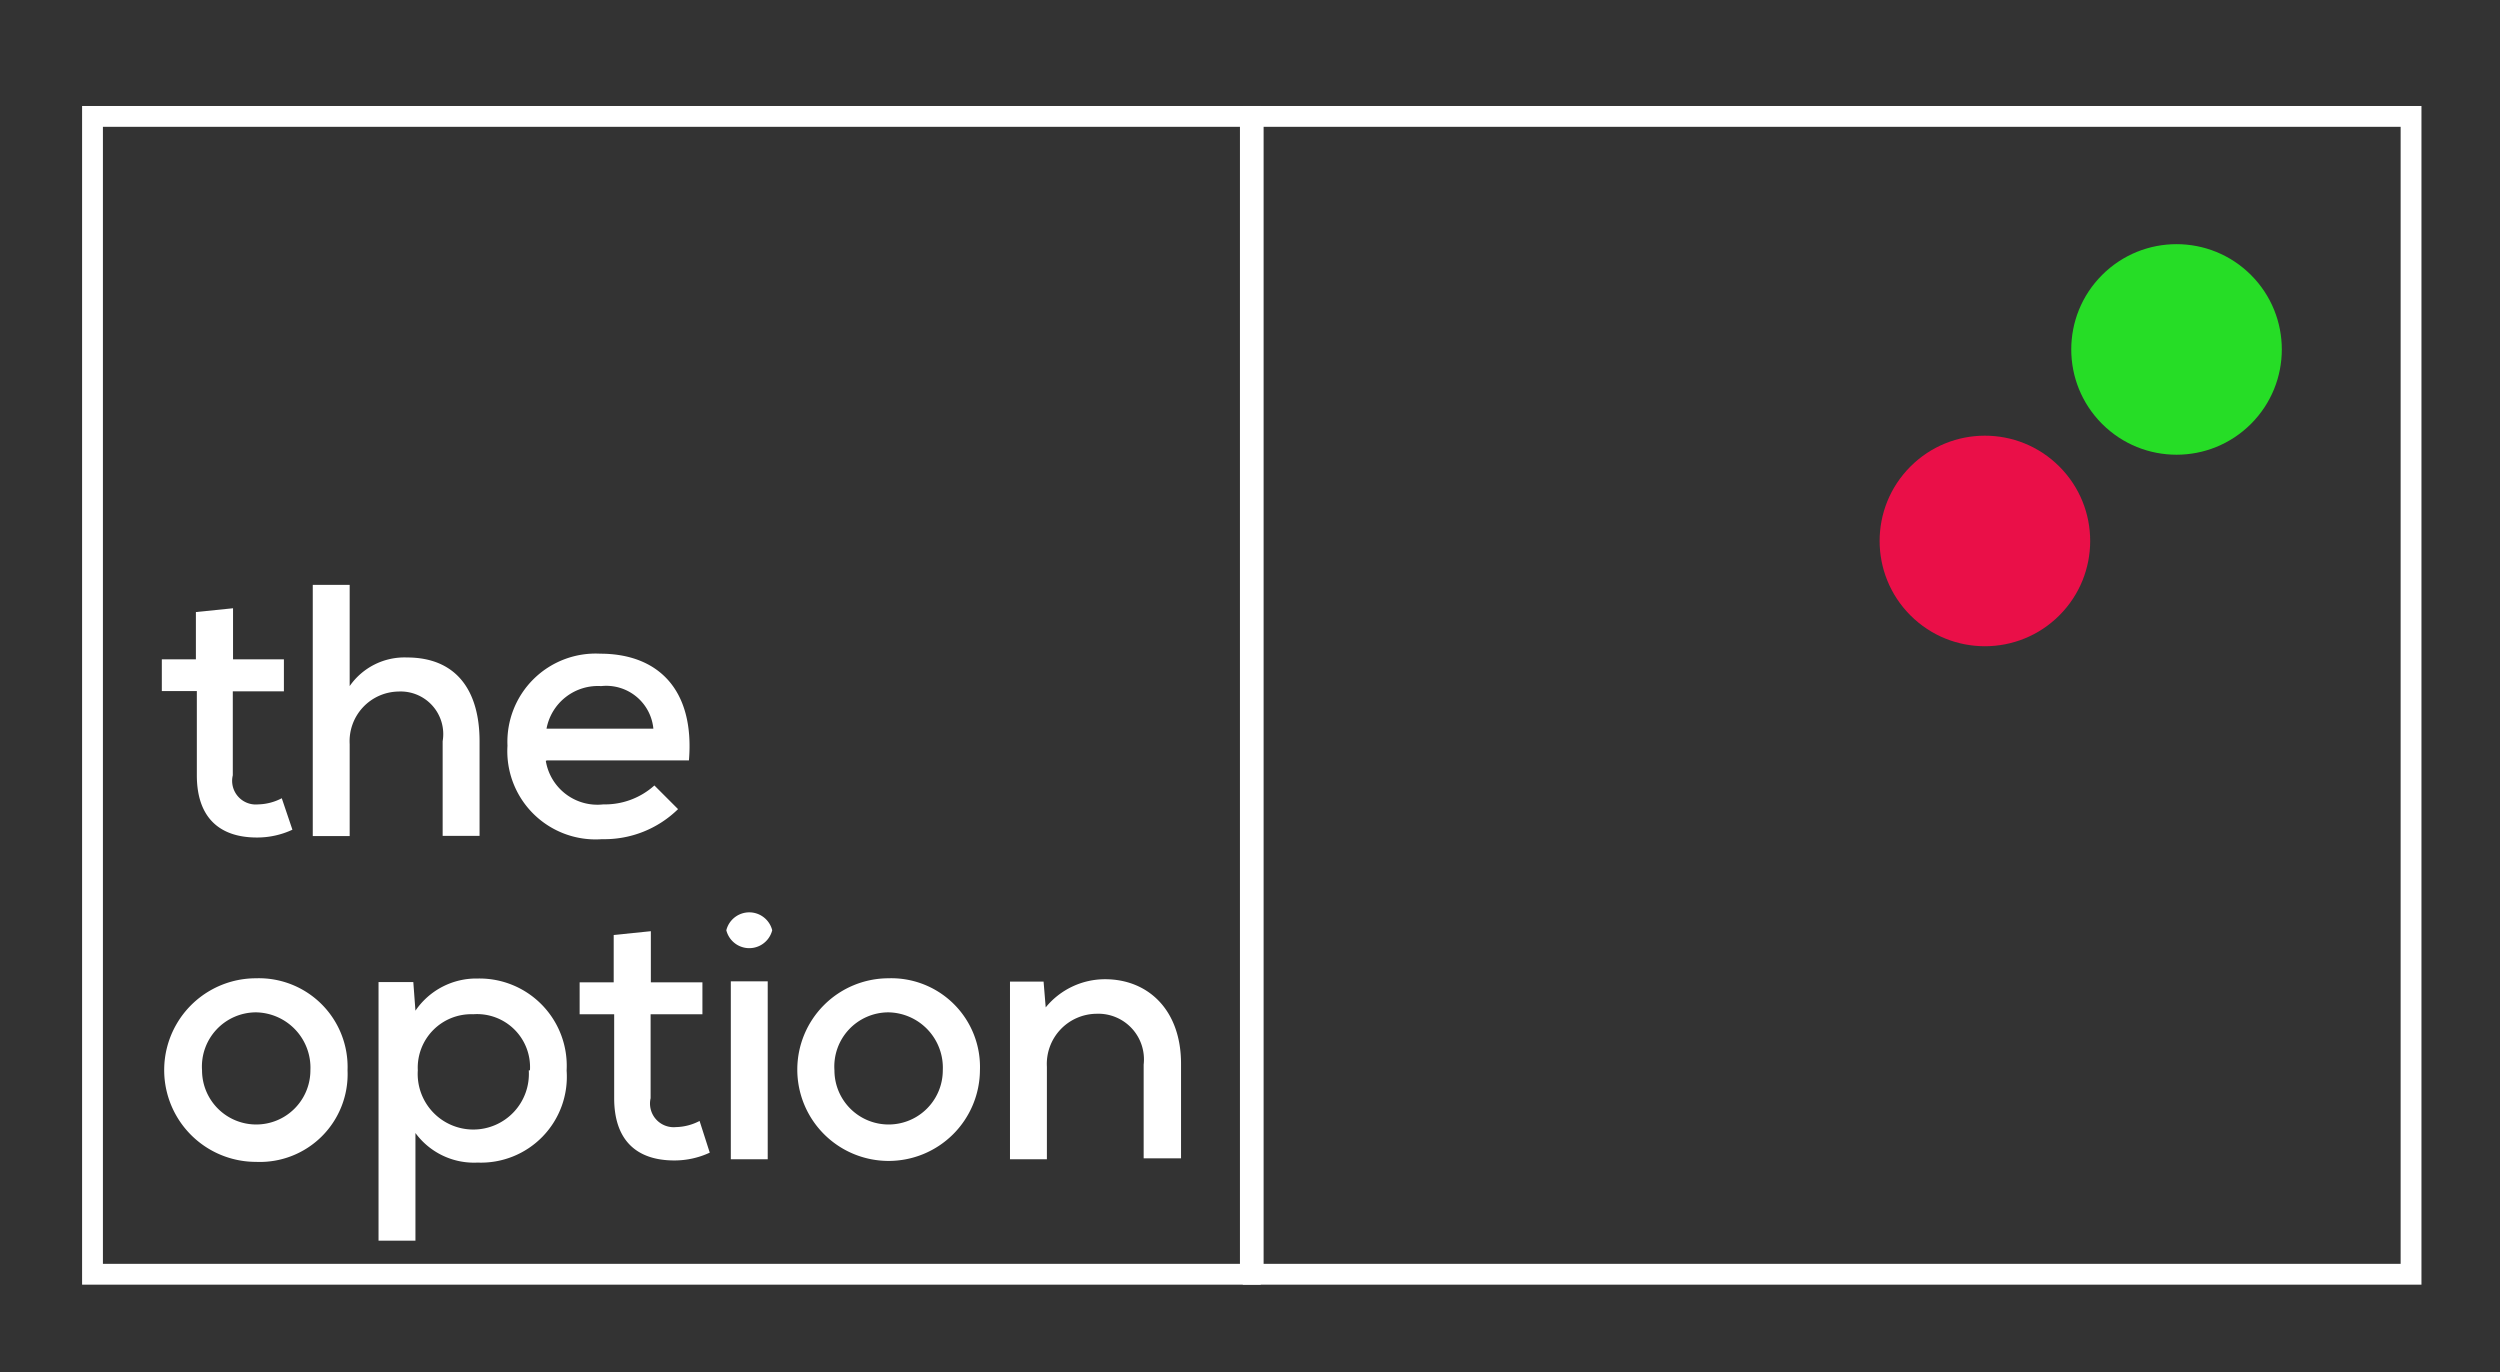 <svg id="Layer_1" data-name="Layer 1" xmlns="http://www.w3.org/2000/svg" viewBox="0 0 105.67 58"><rect x="0" y="0" width="105.67" height="58" fill="#333333" stroke="none"/><defs><style>.cls-1{fill:none;stroke:#fff;stroke-miterlimit:10;stroke-width:0.88px;}.cls-2{fill:#fff;}.cls-3{fill:#26dd26;}.cls-4{fill:#ea0f48;}</style></defs><title>the_option_final_logo_01 (1)</title><rect id="_Rectangle_" data-name="&lt;Rectangle&gt;" class="cls-1" x="3.91" y="4.92" width="48.94" height="48.94"/><g id="_Group_" data-name="&lt;Group&gt;"><path id="_Compound_Path_" data-name="&lt;Compound Path&gt;" class="cls-2" d="M9.85,25.71v2.16H12v1.35H9.84v3.55A1,1,0,0,0,10.91,34a2.25,2.25,0,0,0,1-.26l0.45,1.33a3.53,3.53,0,0,1-1.5.33c-1.62,0-2.54-.88-2.54-2.63V29.21H6.84V27.87H8.28v-2Z"/><path id="_Compound_Path_2" data-name="&lt;Compound Path&gt;" class="cls-2" d="M14.78,24.72V29a2.82,2.82,0,0,1,2.42-1.21c2.1,0,3.07,1.41,3.07,3.54v4H18.71v-4a1.8,1.8,0,0,0-1.87-2.1,2.1,2.1,0,0,0-2.06,2.22v3.89H13.22V24.72h1.56Z"/><path id="_Compound_Path_3" data-name="&lt;Compound Path&gt;" class="cls-2" d="M23.07,32.16A2.21,2.21,0,0,0,25.5,34a3.13,3.13,0,0,0,2.16-.8l1,1a4.45,4.45,0,0,1-3.21,1.27,3.73,3.73,0,0,1-4-3.95,3.73,3.73,0,0,1,3.92-3.89c2.4,0,4,1.47,3.75,4.51h-6Zm4.55-1.32A2,2,0,0,0,25.41,29a2.21,2.21,0,0,0-2.31,1.8h4.52Z"/><path id="_Compound_Path_4" data-name="&lt;Compound Path&gt;" class="cls-2" d="M14.69,45.24a3.71,3.71,0,0,1-3.87,3.87,3.88,3.88,0,0,1,0-7.76A3.75,3.75,0,0,1,14.69,45.24Zm-6.15,0a2.29,2.29,0,1,0,4.58,0,2.34,2.34,0,0,0-2.3-2.45A2.29,2.29,0,0,0,8.54,45.24Z"/><path id="_Compound_Path_5" data-name="&lt;Compound Path&gt;" class="cls-2" d="M16,52.42V41.51h1.47l0.09,1.21a3.11,3.11,0,0,1,2.63-1.36,3.69,3.69,0,0,1,3.76,3.89,3.63,3.63,0,0,1-3.76,3.89,3.07,3.07,0,0,1-2.63-1.25v4.55H16Zm6.4-7.18A2.24,2.24,0,0,0,20,42.87a2.26,2.26,0,0,0-2.34,2.37A2.35,2.35,0,1,0,22.35,45.24Z"/><path id="_Compound_Path_6" data-name="&lt;Compound Path&gt;" class="cls-2" d="M27.51,39.36v2.16h2.18v1.35H27.5v3.55a1,1,0,0,0,1.07,1.22,2.25,2.25,0,0,0,1-.26L30,48.72a3.53,3.53,0,0,1-1.5.33c-1.62,0-2.54-.88-2.54-2.63V42.87H24.5V41.52h1.44v-2Z"/><path id="_Compound_Path_7" data-name="&lt;Compound Path&gt;" class="cls-2" d="M32.64,39.32a1,1,0,0,1-1.94,0A1,1,0,0,1,32.64,39.32Zm-1.75,2.16V49h1.56V41.48H30.88Z"/><path id="_Compound_Path_8" data-name="&lt;Compound Path&gt;" class="cls-2" d="M41.42,45.24a3.86,3.86,0,1,1-3.87-3.89A3.75,3.75,0,0,1,41.42,45.24Zm-6.15,0a2.29,2.29,0,1,0,4.58,0,2.34,2.34,0,0,0-2.3-2.45A2.29,2.29,0,0,0,35.27,45.24Z"/><path id="_Compound_Path_9" data-name="&lt;Compound Path&gt;" class="cls-2" d="M48.34,49V45a1.93,1.93,0,0,0-2-2.15,2.12,2.12,0,0,0-2.09,2.24V49H42.69V41.49h1.42l0.09,1.09a3.24,3.24,0,0,1,2.51-1.19c1.81,0,3.21,1.29,3.21,3.57v4H48.34Z"/></g><rect id="_Rectangle_2" data-name="&lt;Rectangle&gt;" class="cls-1" x="52.97" y="4.92" width="48.94" height="48.94"/><g id="_Group_2" data-name="&lt;Group&gt;"><circle id="_Path_" data-name="&lt;Path&gt;" class="cls-3" cx="92" cy="14.77" r="4.45" transform="translate(16.5 69.38) rotate(-45)"/><circle id="_Path_2" data-name="&lt;Path&gt;" class="cls-4" cx="83.9" cy="22.87" r="4.45" transform="translate(8.4 66.02) rotate(-45)"/></g></svg>
